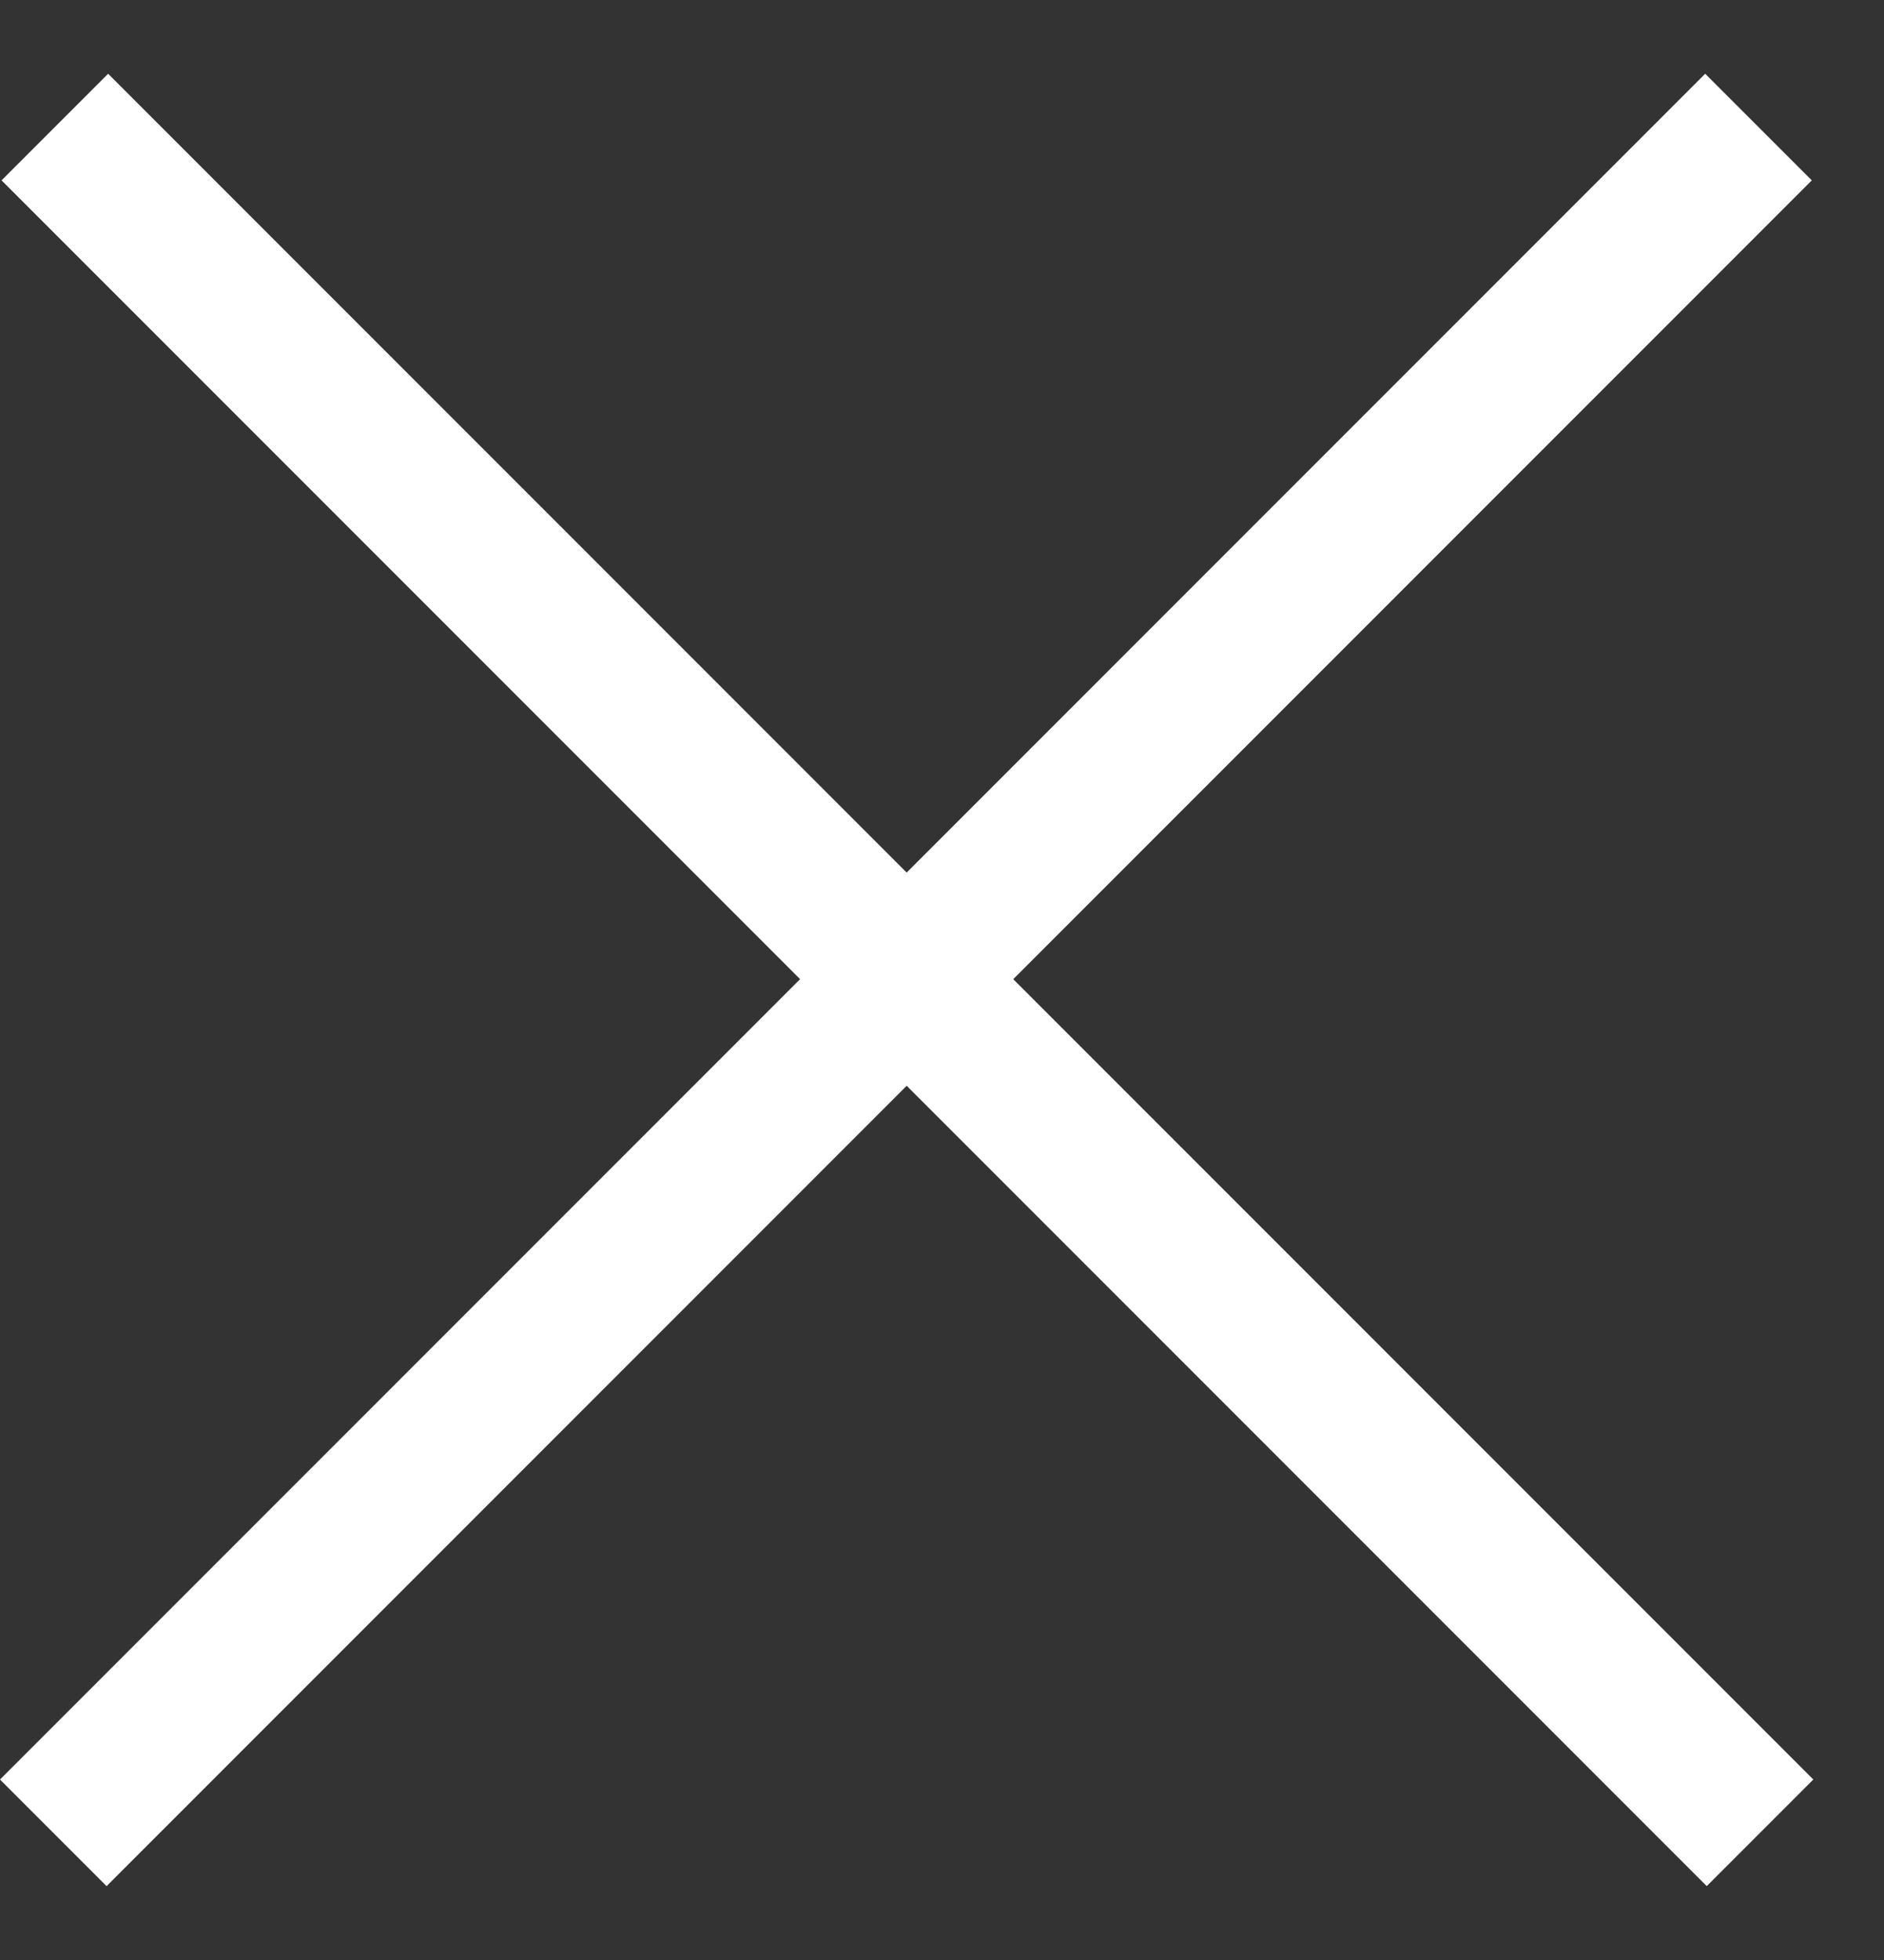 <svg width="25" height="26" viewBox="0 0 25 26" fill="none" xmlns="http://www.w3.org/2000/svg">
<rect x="0" y="0" width="25" height="26" fill="#333333" stroke="none"/>
<rect y="23.606" width="32" height="2" transform="rotate(-45 0 23.606)" fill="white"/>
<rect x="22.648" y="25.02" width="32" height="2" transform="rotate(-135 22.648 25.02)" fill="white"/>
</svg>
